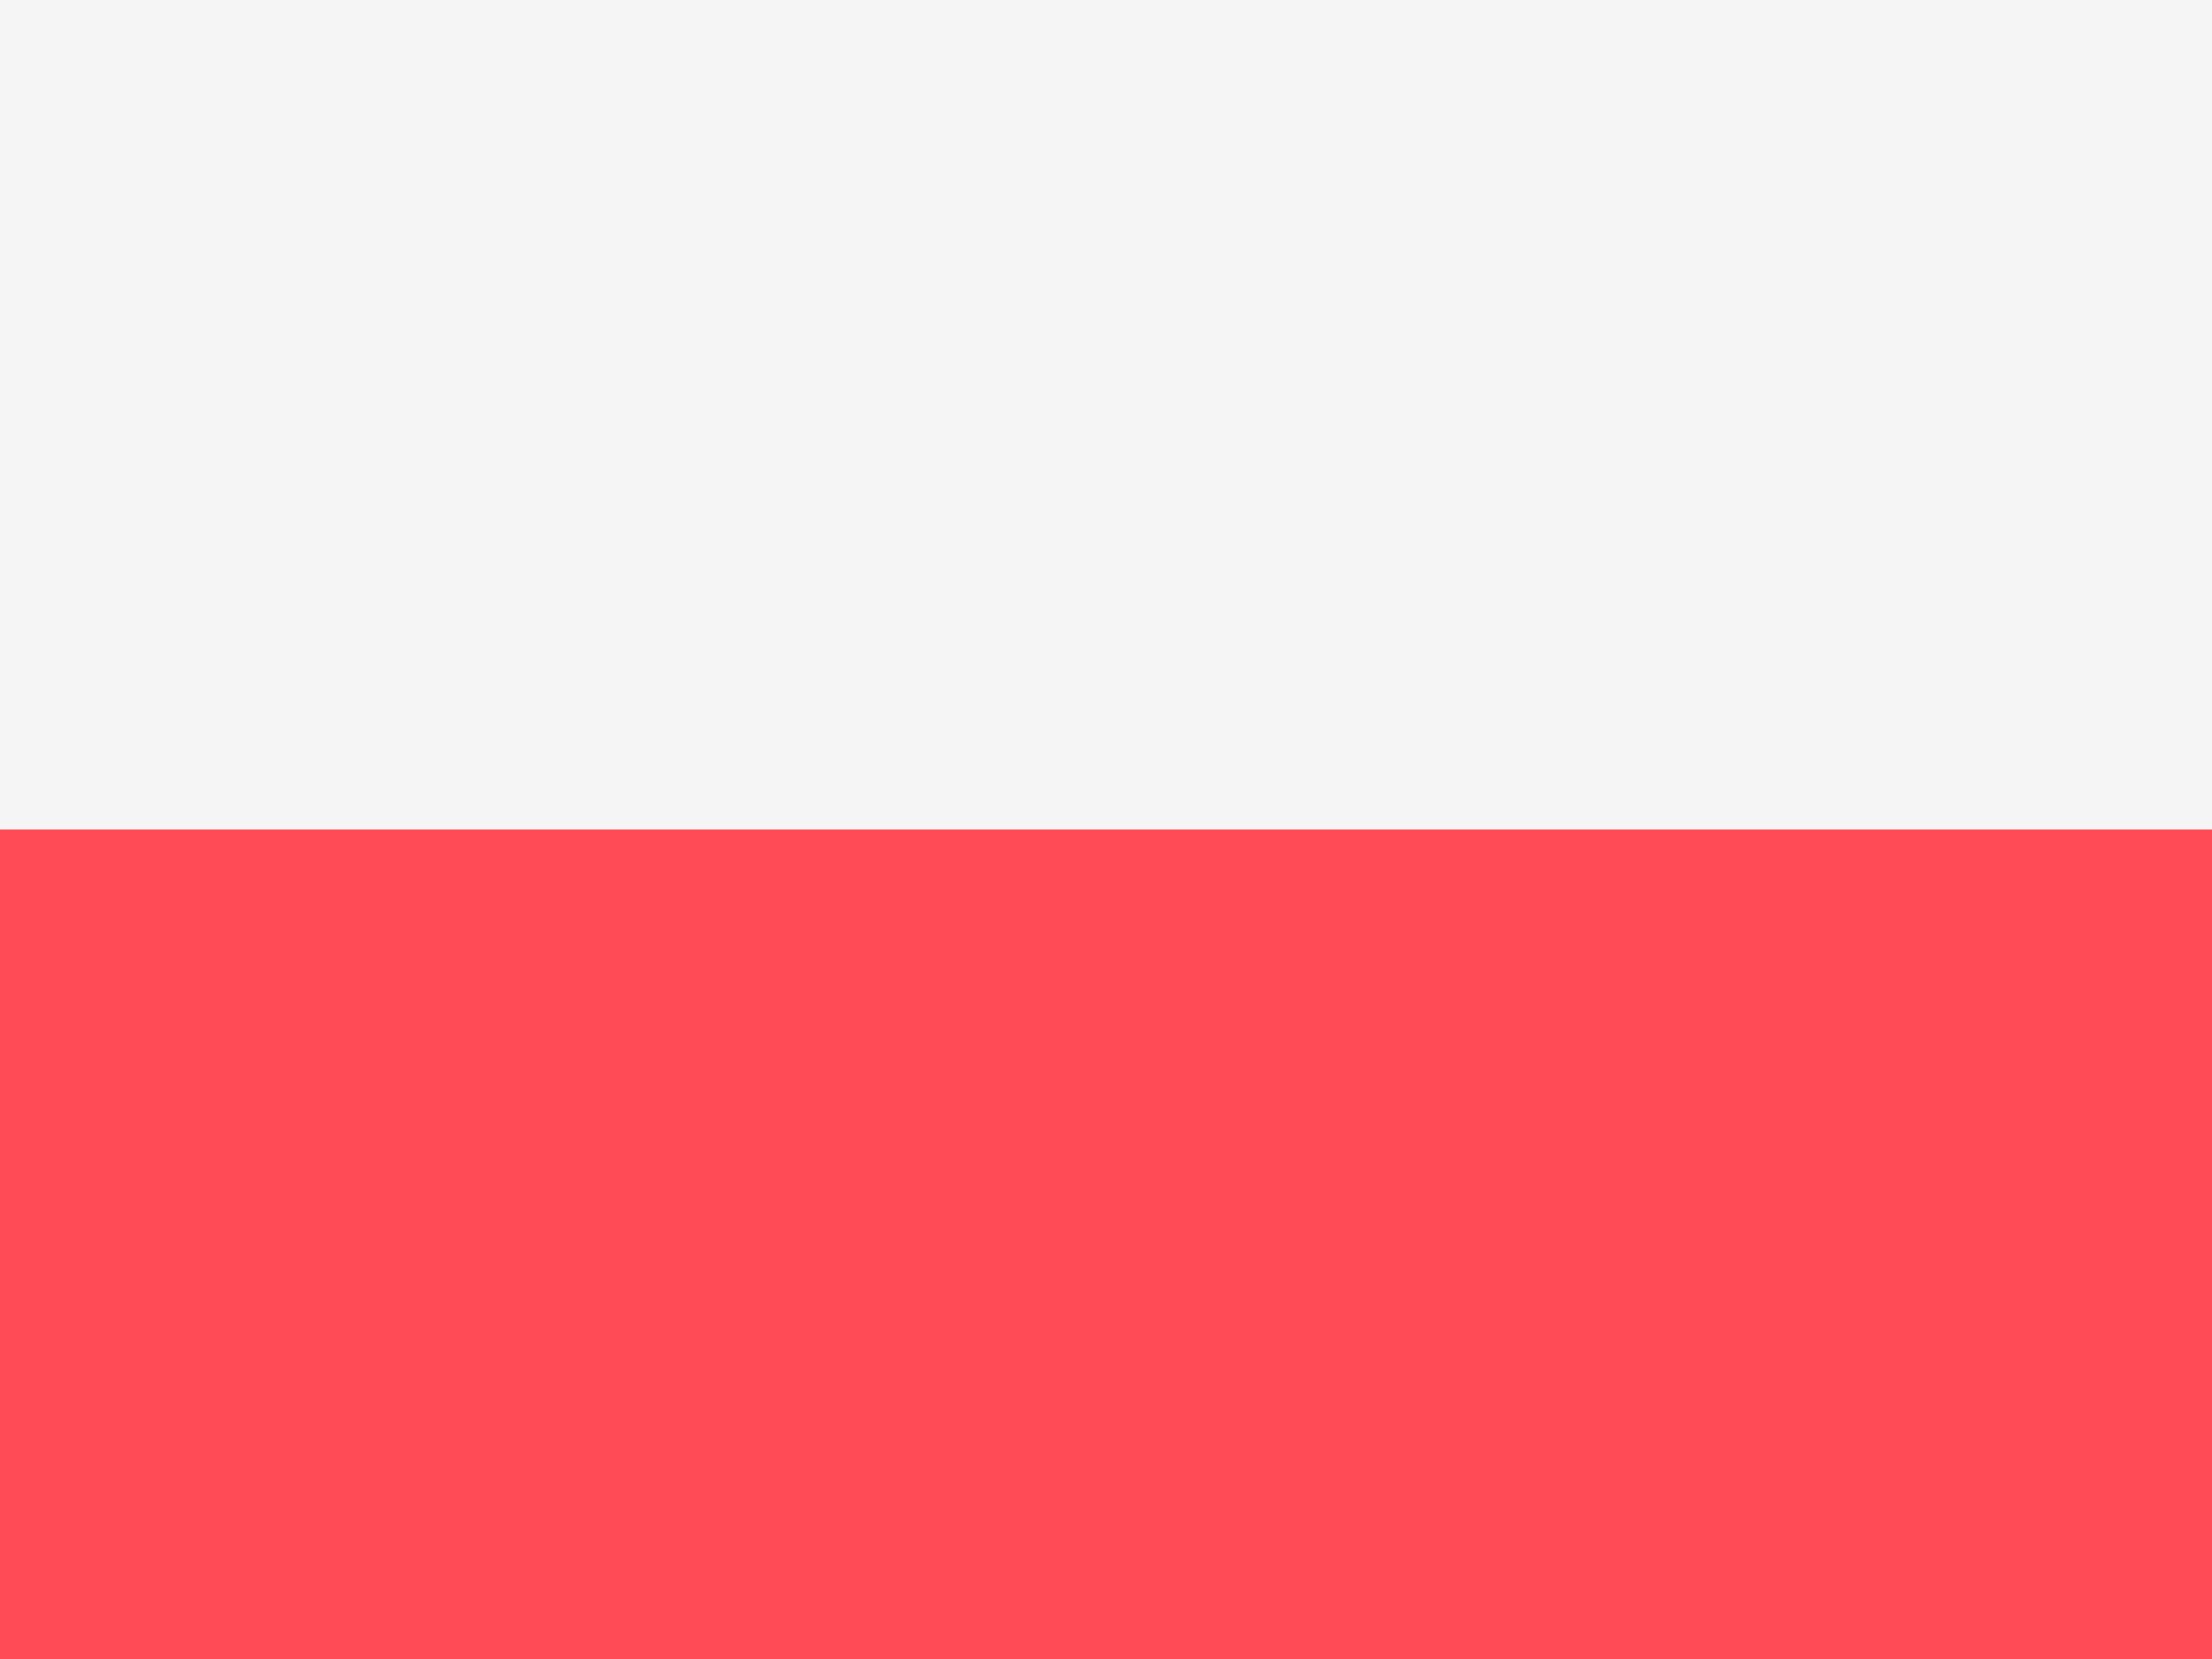 <svg width="20" height="15" viewBox="0 0 20 15" fill="none" xmlns="http://www.w3.org/2000/svg">
    <rect x="0" y="0" width="20" height="15" fill="#333333" stroke="none"/>
    <path fill-rule="evenodd" clip-rule="evenodd" d="M0 0H20V15H0V5Z" fill="#F5F5F5"/>
    <path fill-rule="evenodd" clip-rule="evenodd" d="M0 7.5H20V15H0V5Z" fill="#FF4B55"/>
</svg>
